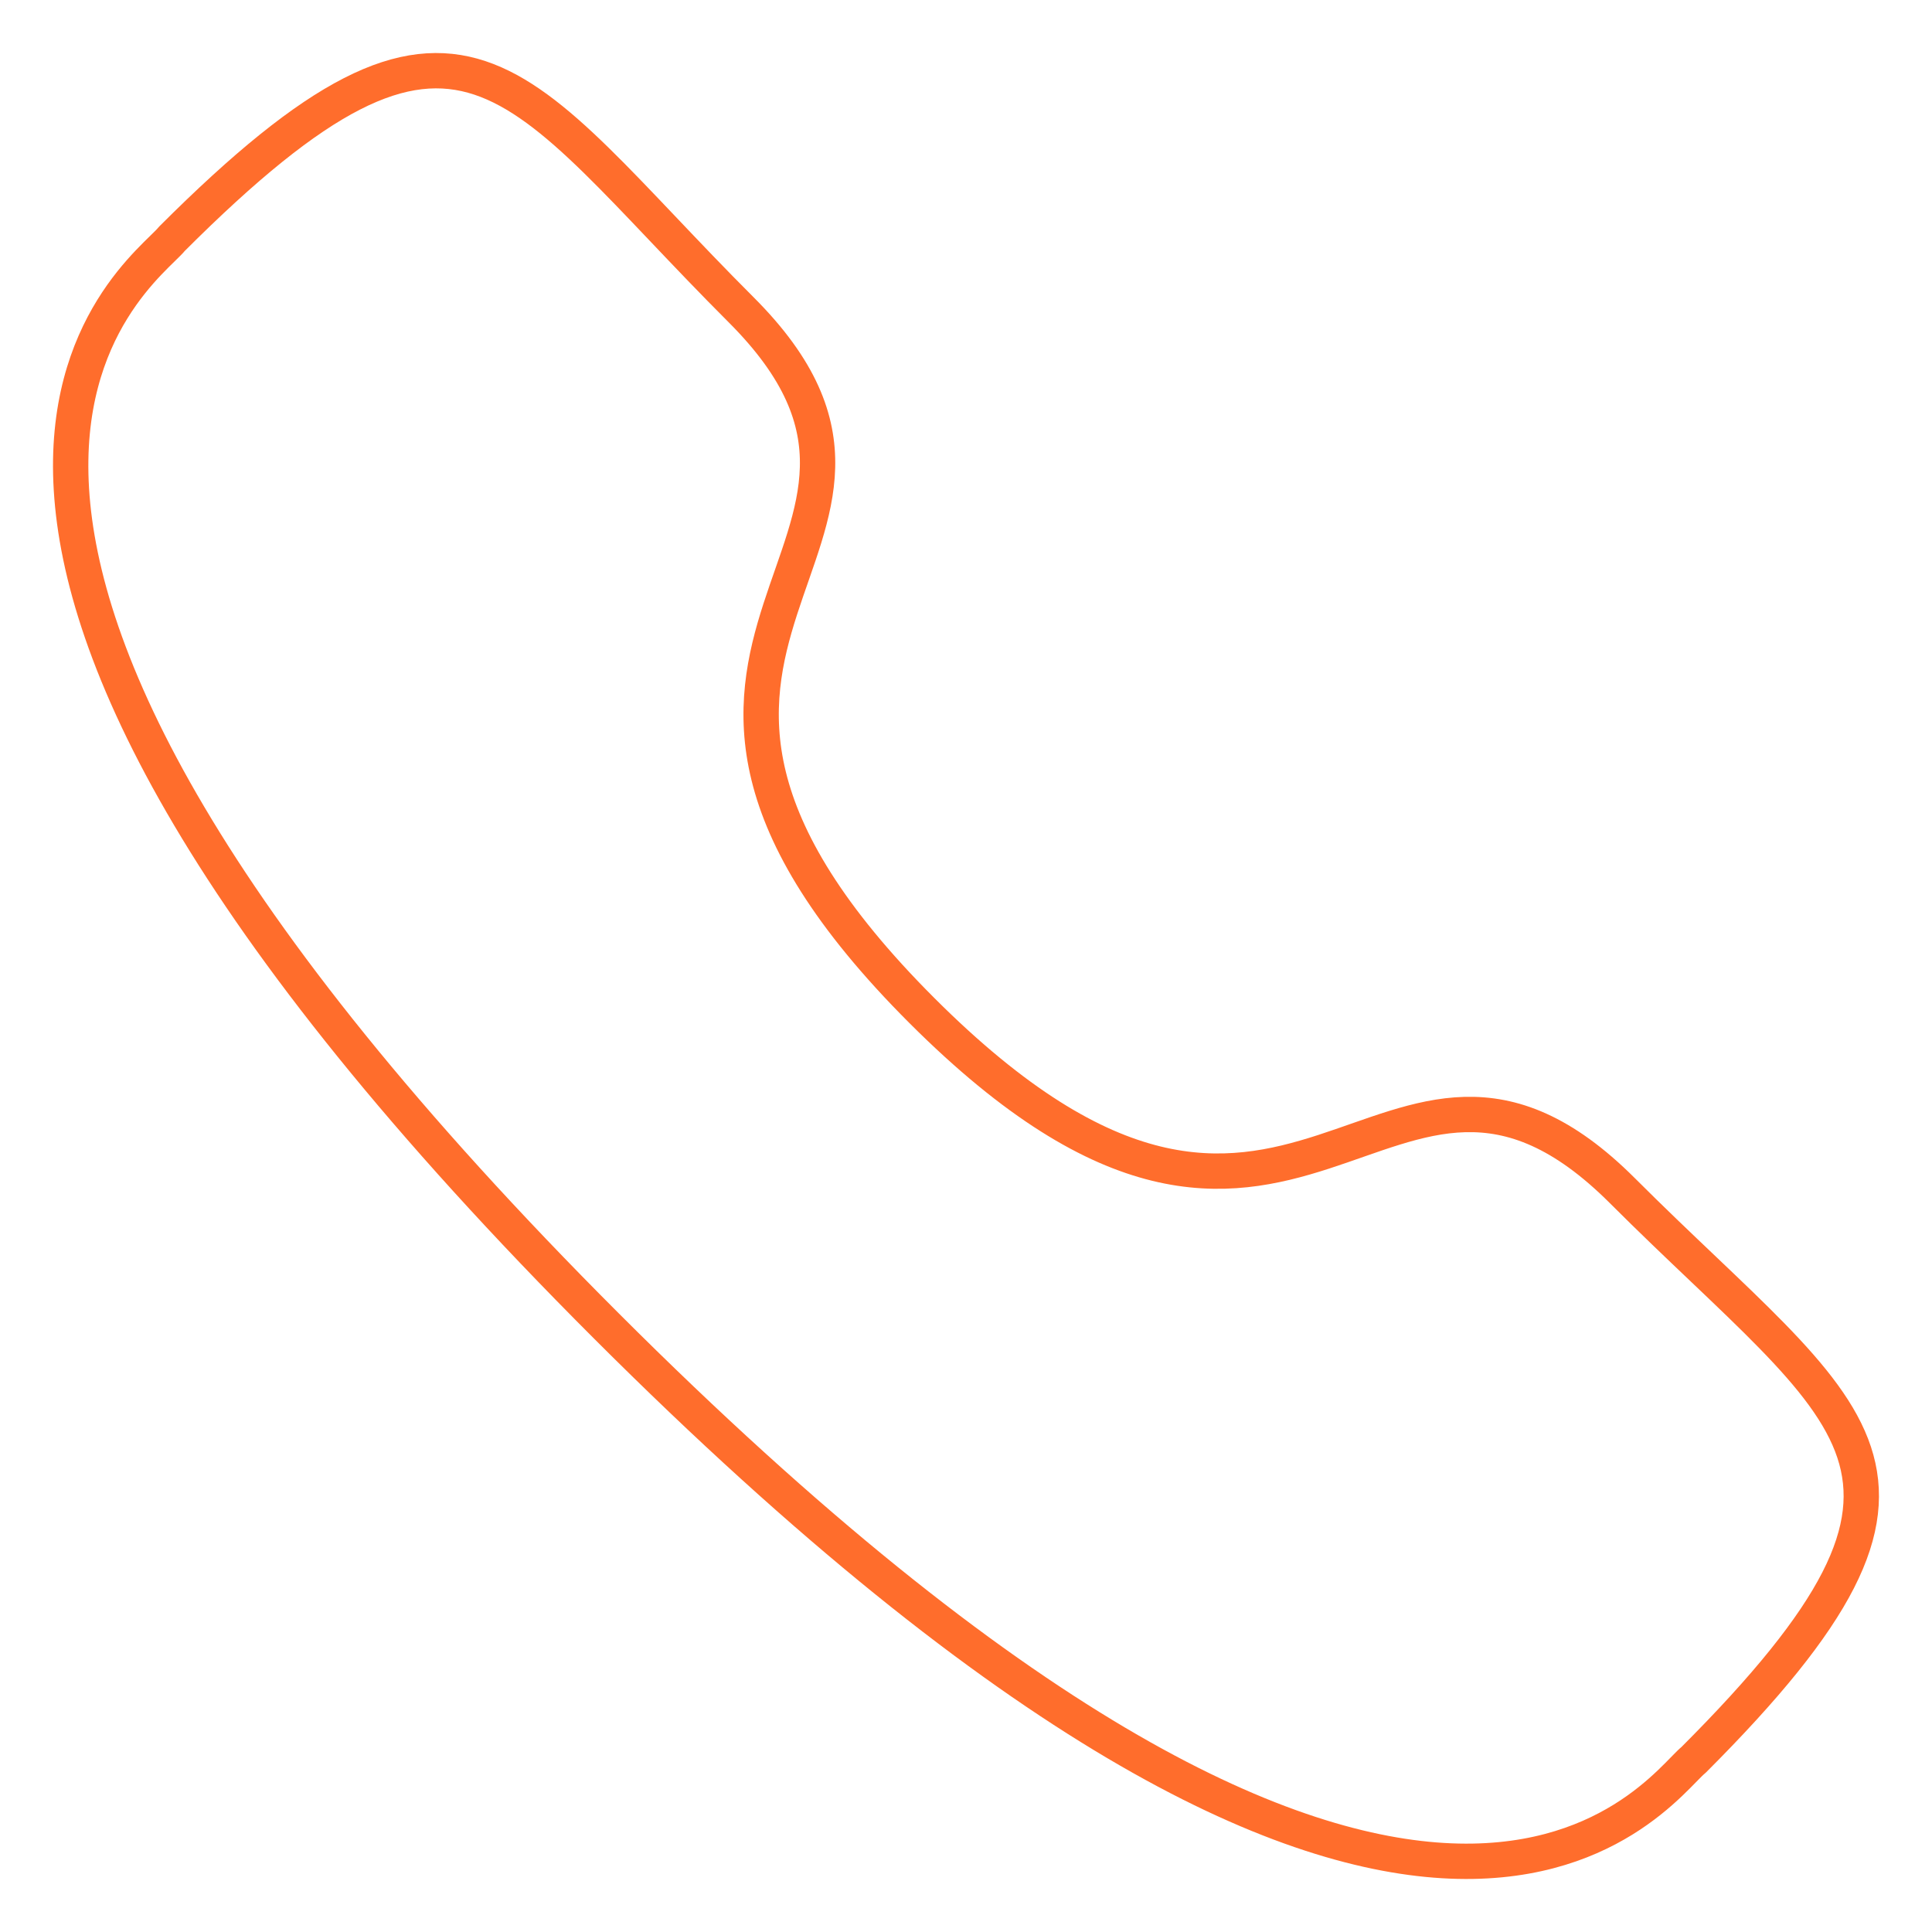 <?xml version="1.0" encoding="UTF-8"?> <svg xmlns="http://www.w3.org/2000/svg" width="82" height="82" viewBox="0 0 82 82" fill="none"> <path fill-rule="evenodd" clip-rule="evenodd" d="M39.127 42.89C55.083 58.842 58.703 40.387 68.862 50.539C78.656 60.331 84.286 62.293 71.876 74.699C70.322 75.948 60.446 90.977 25.738 56.279C-8.974 21.576 6.046 11.69 7.296 10.136C19.735 -2.304 21.663 3.358 31.458 13.15C41.617 23.306 23.171 26.938 39.127 42.89Z" stroke="#FF6D2C" stroke-width="1.5" stroke-linecap="round" stroke-linejoin="round"></path> </svg> 